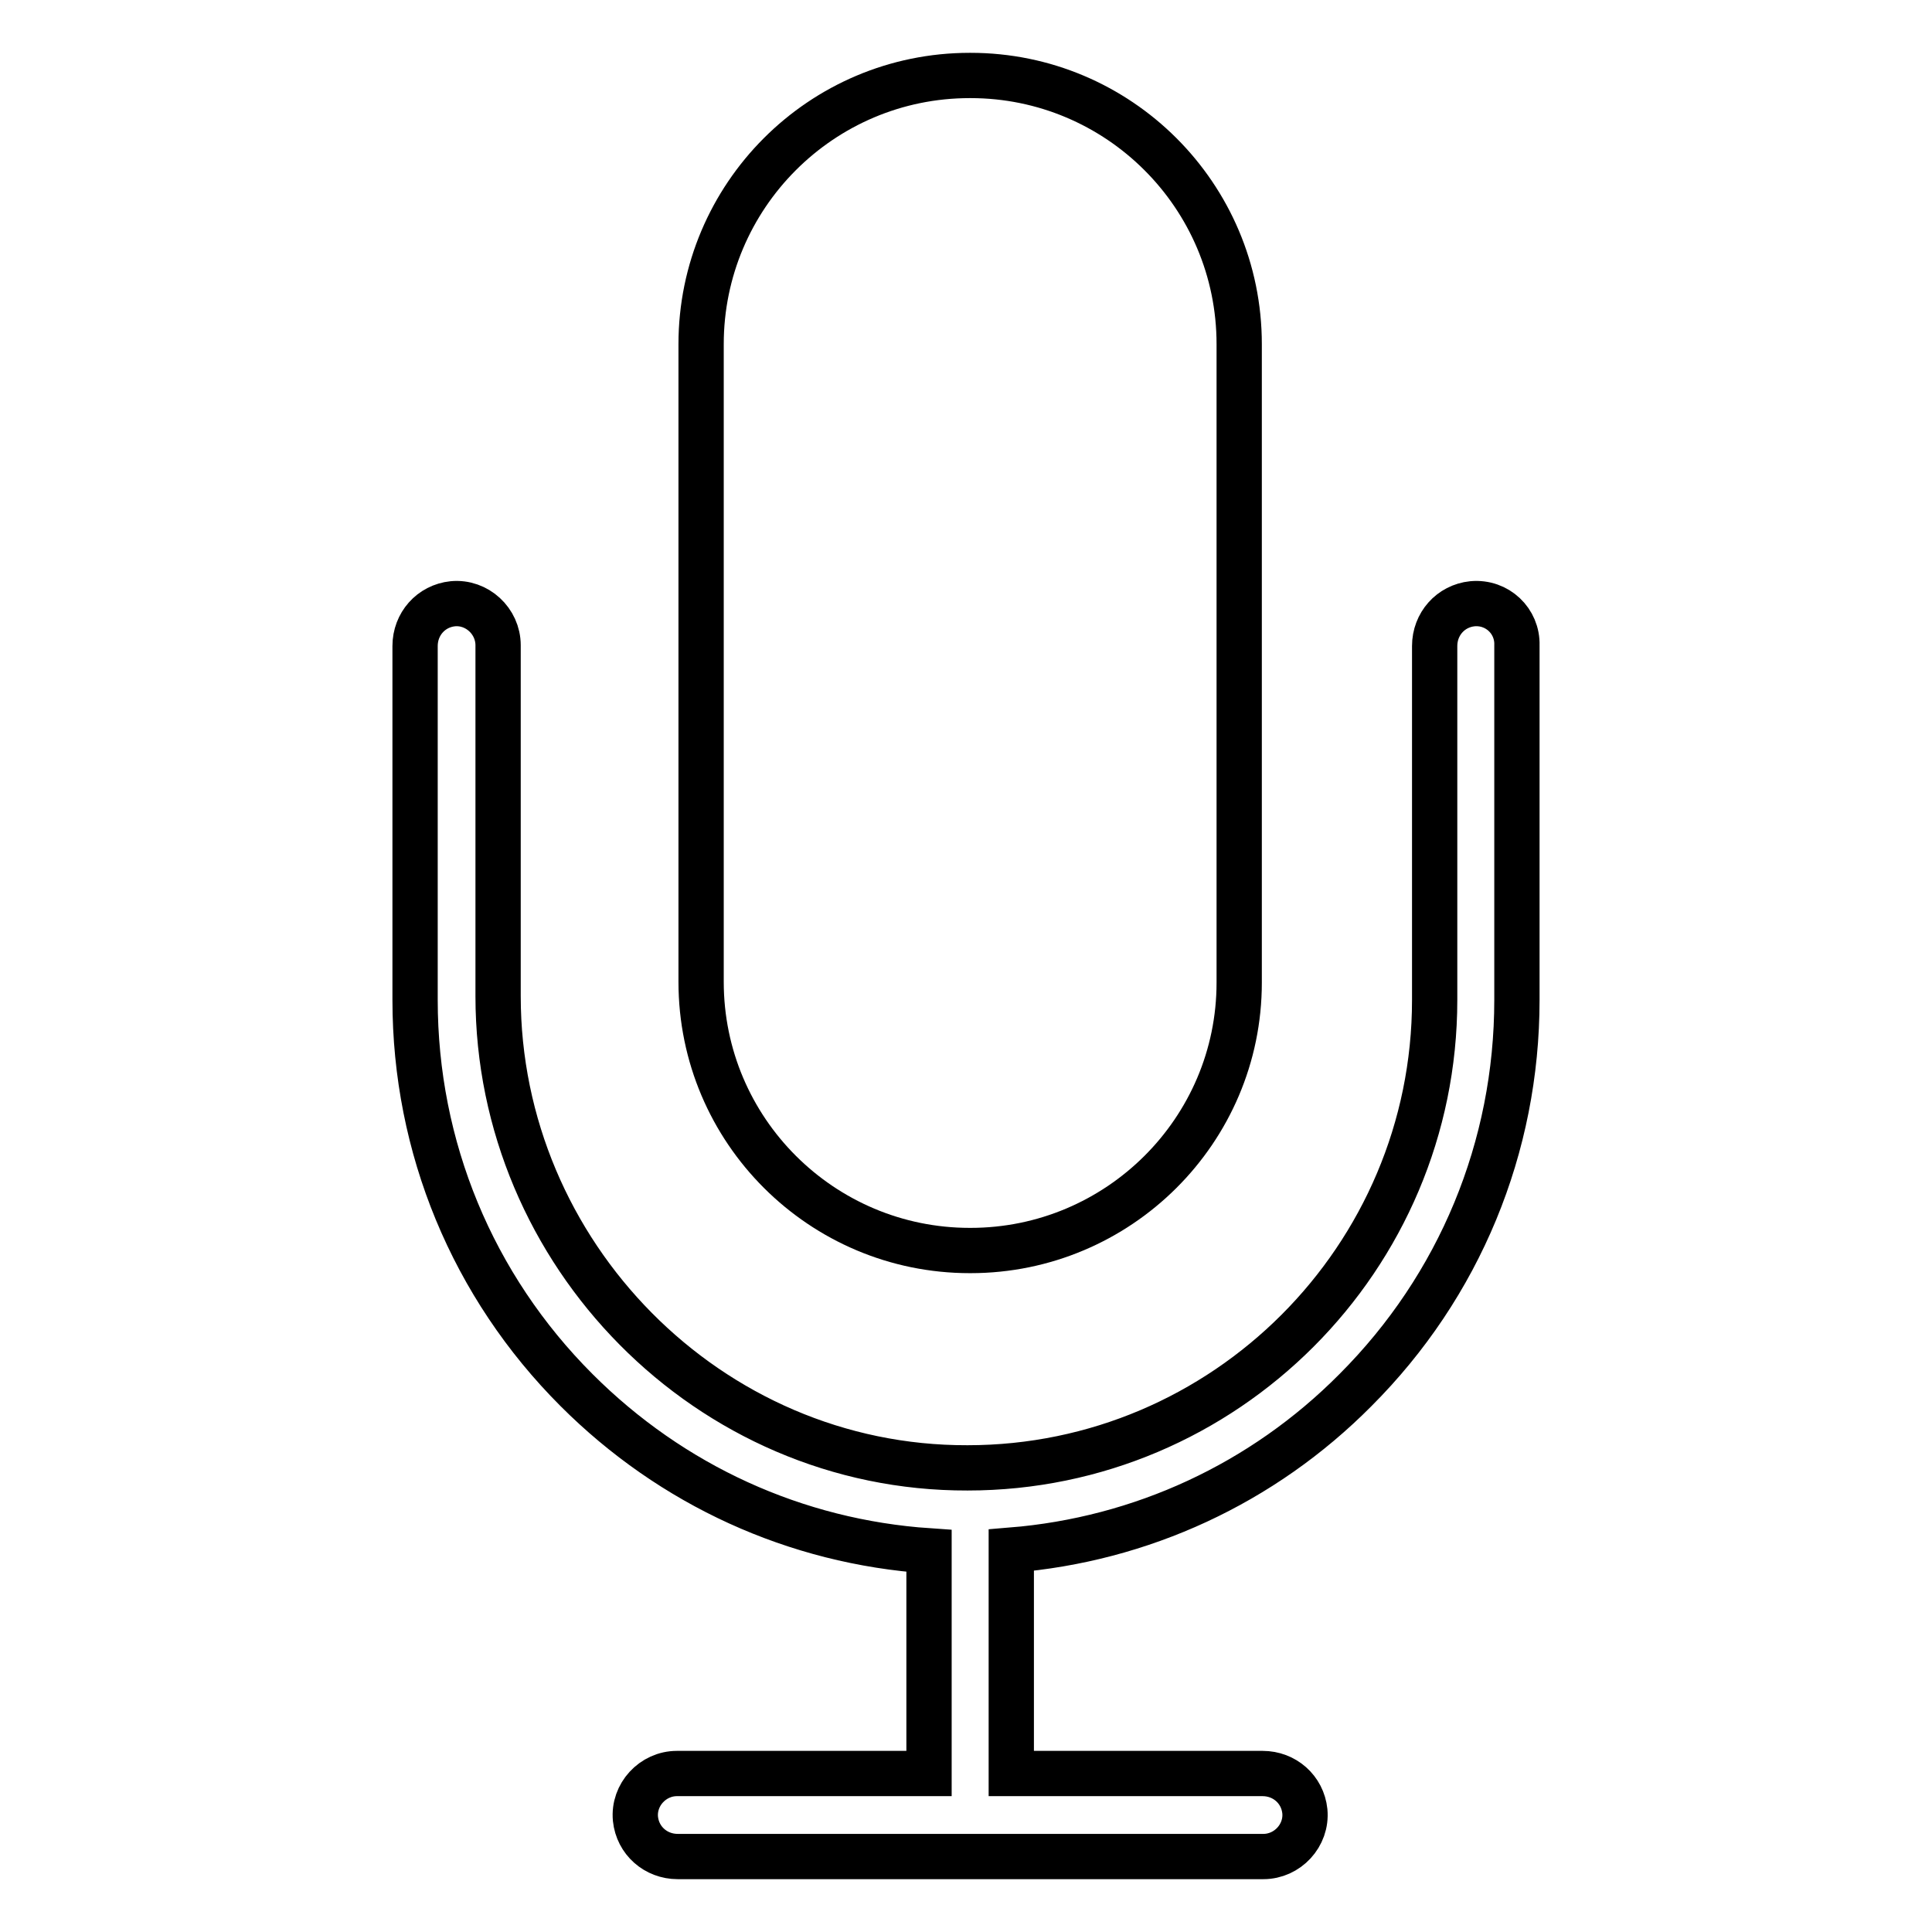 <?xml version="1.0" encoding="utf-8"?>
<!-- Svg Vector Icons : http://www.onlinewebfonts.com/icon -->
<!DOCTYPE svg PUBLIC "-//W3C//DTD SVG 1.1//EN" "http://www.w3.org/Graphics/SVG/1.1/DTD/svg11.dtd">
<svg version="1.1" xmlns="http://www.w3.org/2000/svg" xmlns:xlink="http://www.w3.org/1999/xlink" x="0px" y="0px" viewBox="0 0 256 256" enable-background="new 0 0 256 256" xml:space="preserve">
<g> <path stroke-width="6" fill-opacity="0" stroke="#000000"  d="M128.6,165.7h-0.1c-19.6,0-35.6-15.9-35.6-35.6V45.6c0-19.6,15.9-35.6,35.6-35.6h0.1 c19.6,0,35.6,15.9,35.6,35.6v84.6C164.2,149.8,148.2,165.7,128.6,165.7z"/> <path stroke-width="6" fill-opacity="0" stroke="#000000"  d="M195.1,80c-2.9,0.3-5,2.7-5,5.6v46.9c0,34.2-27.8,62-61.9,62C93.9,194.6,66,166.1,66,132V85.5 c0-3.2-2.8-5.8-6-5.5c-2.9,0.3-5,2.7-5,5.6v46.9c0,19.5,7.6,37.9,21.4,51.7c12.6,12.6,29,20.1,46.7,21.3v29.5H89.7 c-3.2,0-5.8,2.8-5.5,6c0.3,2.9,2.7,5,5.6,5h77.6c3.2,0,5.8-2.8,5.5-6c-0.3-2.9-2.7-5-5.6-5h-33.3v-29.6 c17.2-1.4,33.3-8.8,45.6-21.2c13.8-13.8,21.4-32.2,21.4-51.7v-47C201.1,82.3,198.4,79.7,195.1,80z"/></g>
</svg>